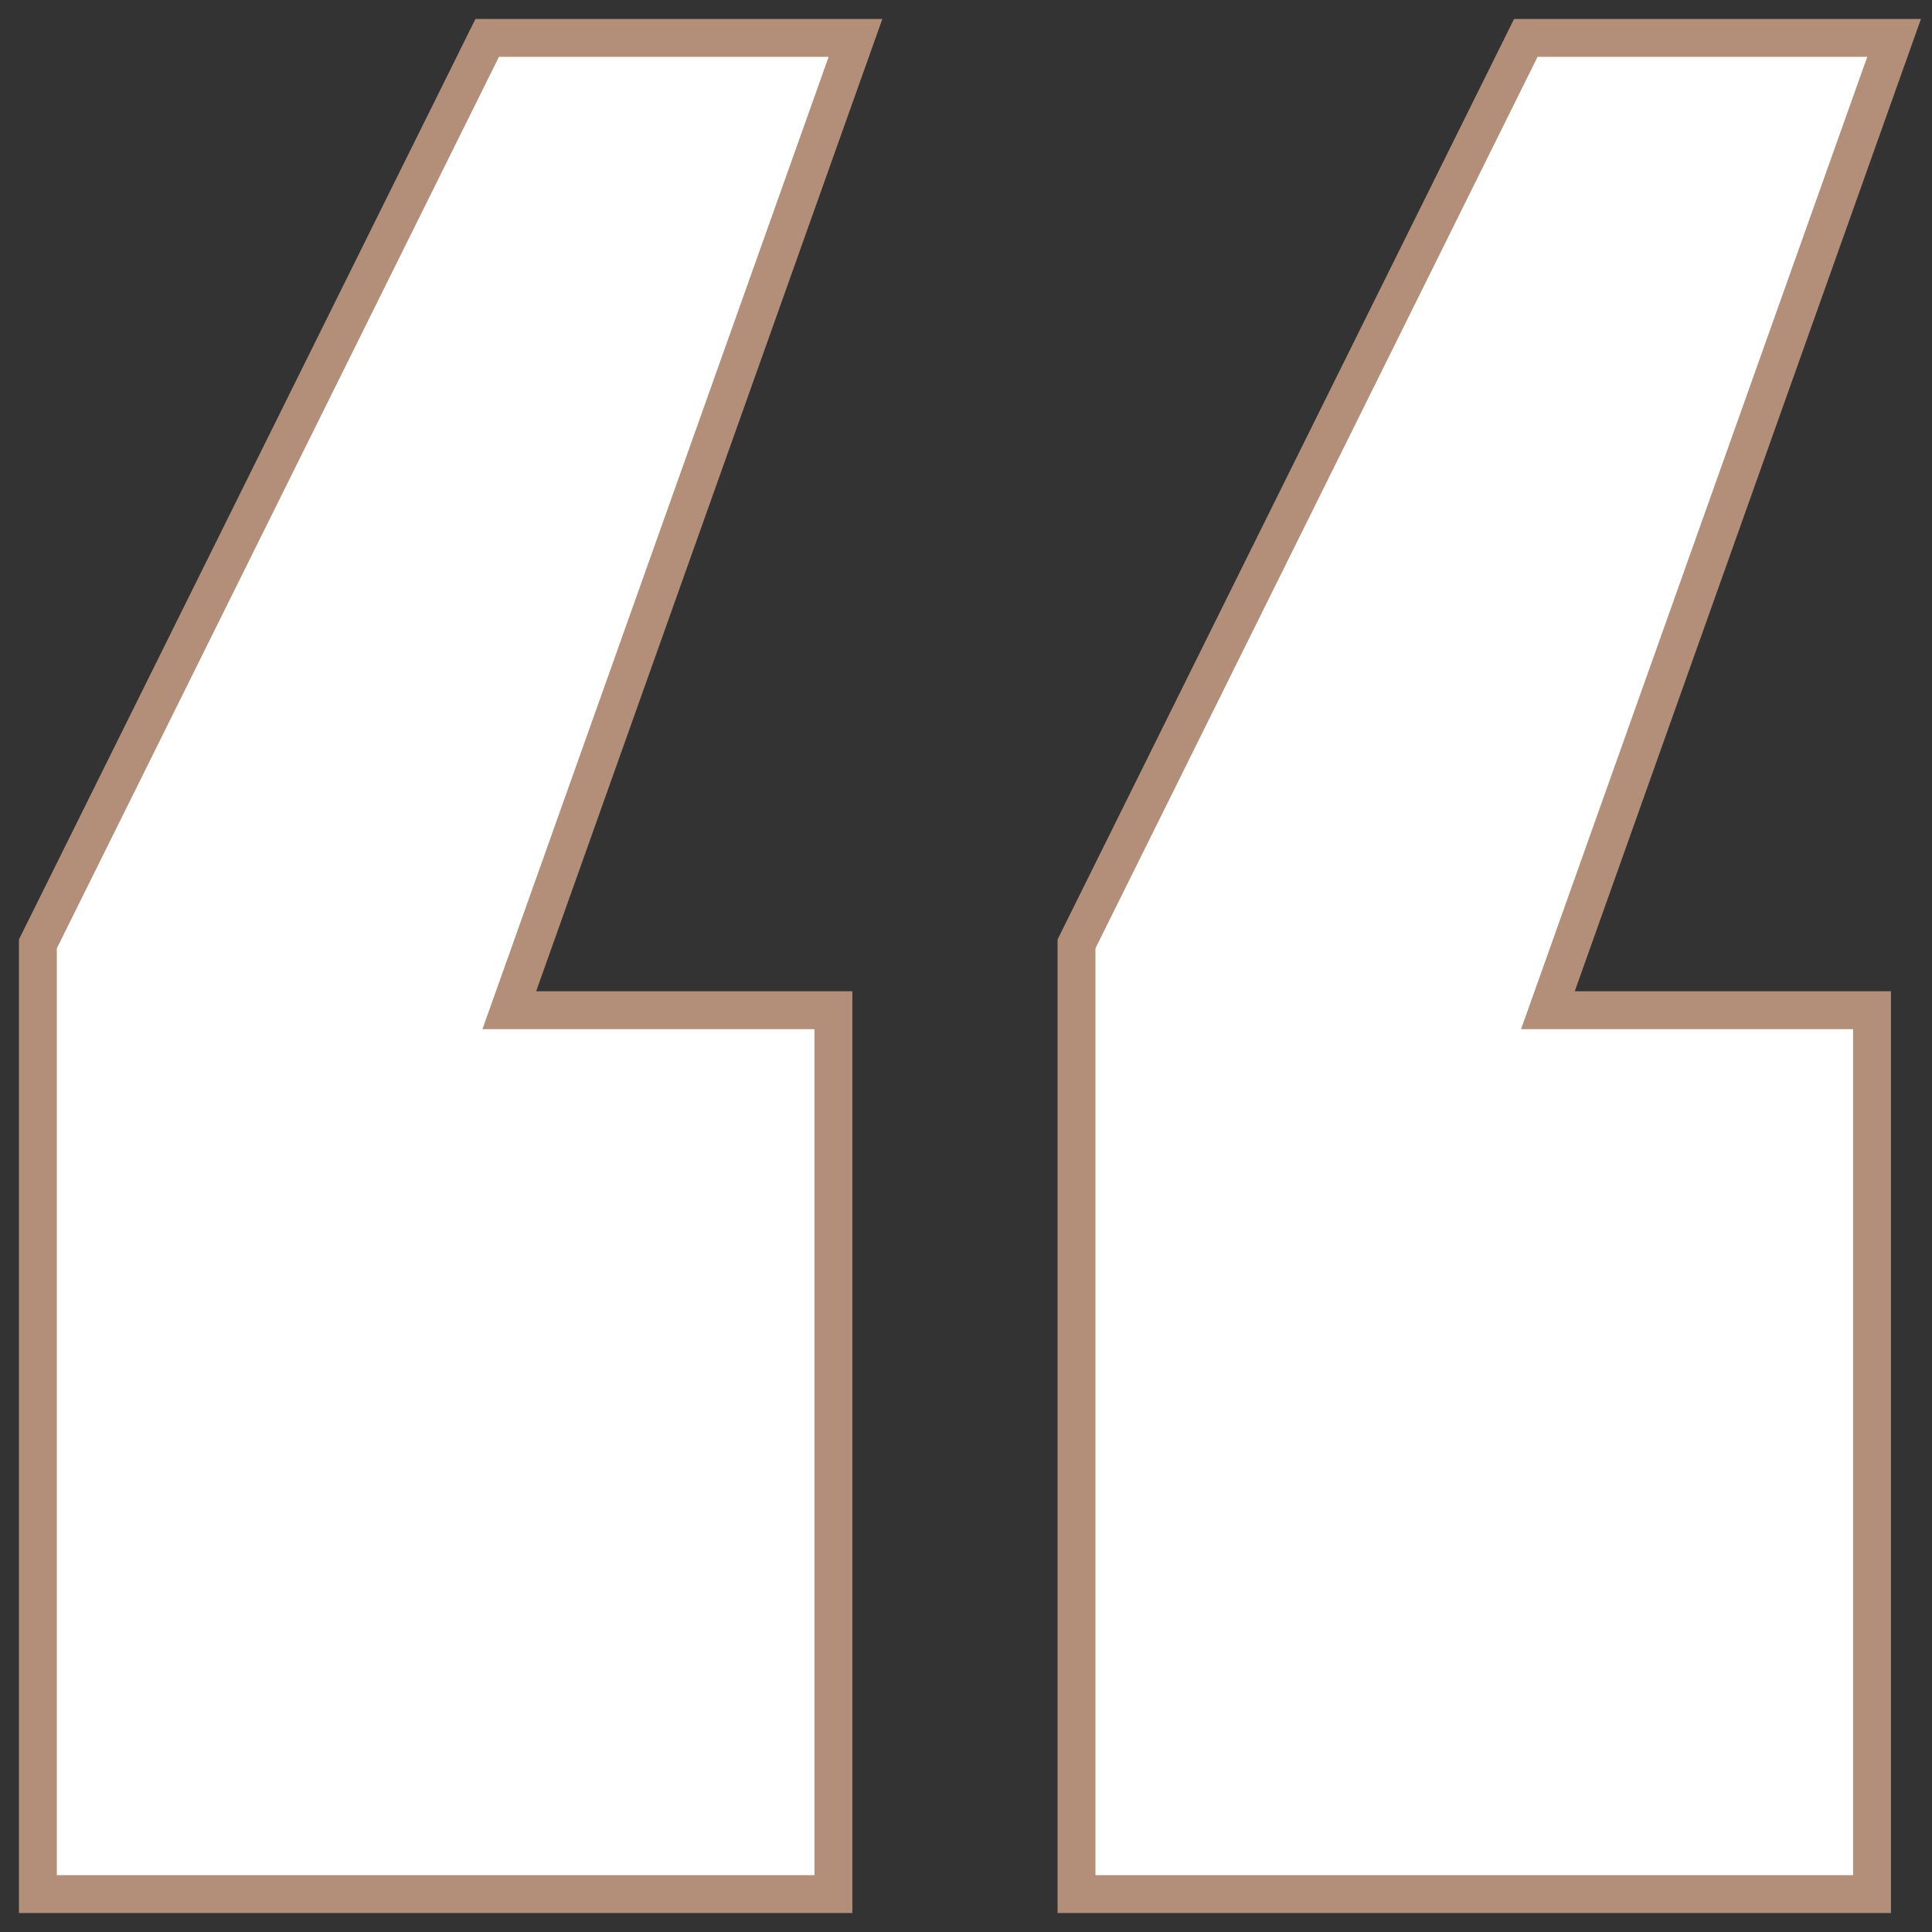 <svg width="51" height="51" viewBox="0 0 51 51" fill="none" xmlns="http://www.w3.org/2000/svg">
<rect x="0" y="0" width="51" height="51" fill="#333333" stroke="none"/>
<path d="M22.583 1L13.444 26.667H22V50H1V24.917L12.861 1H22.583ZM50 1L40.861 26.667H49.417V50H28.417V24.917L40.278 1H50Z" fill="white" stroke="#B38E79"/>
</svg>
